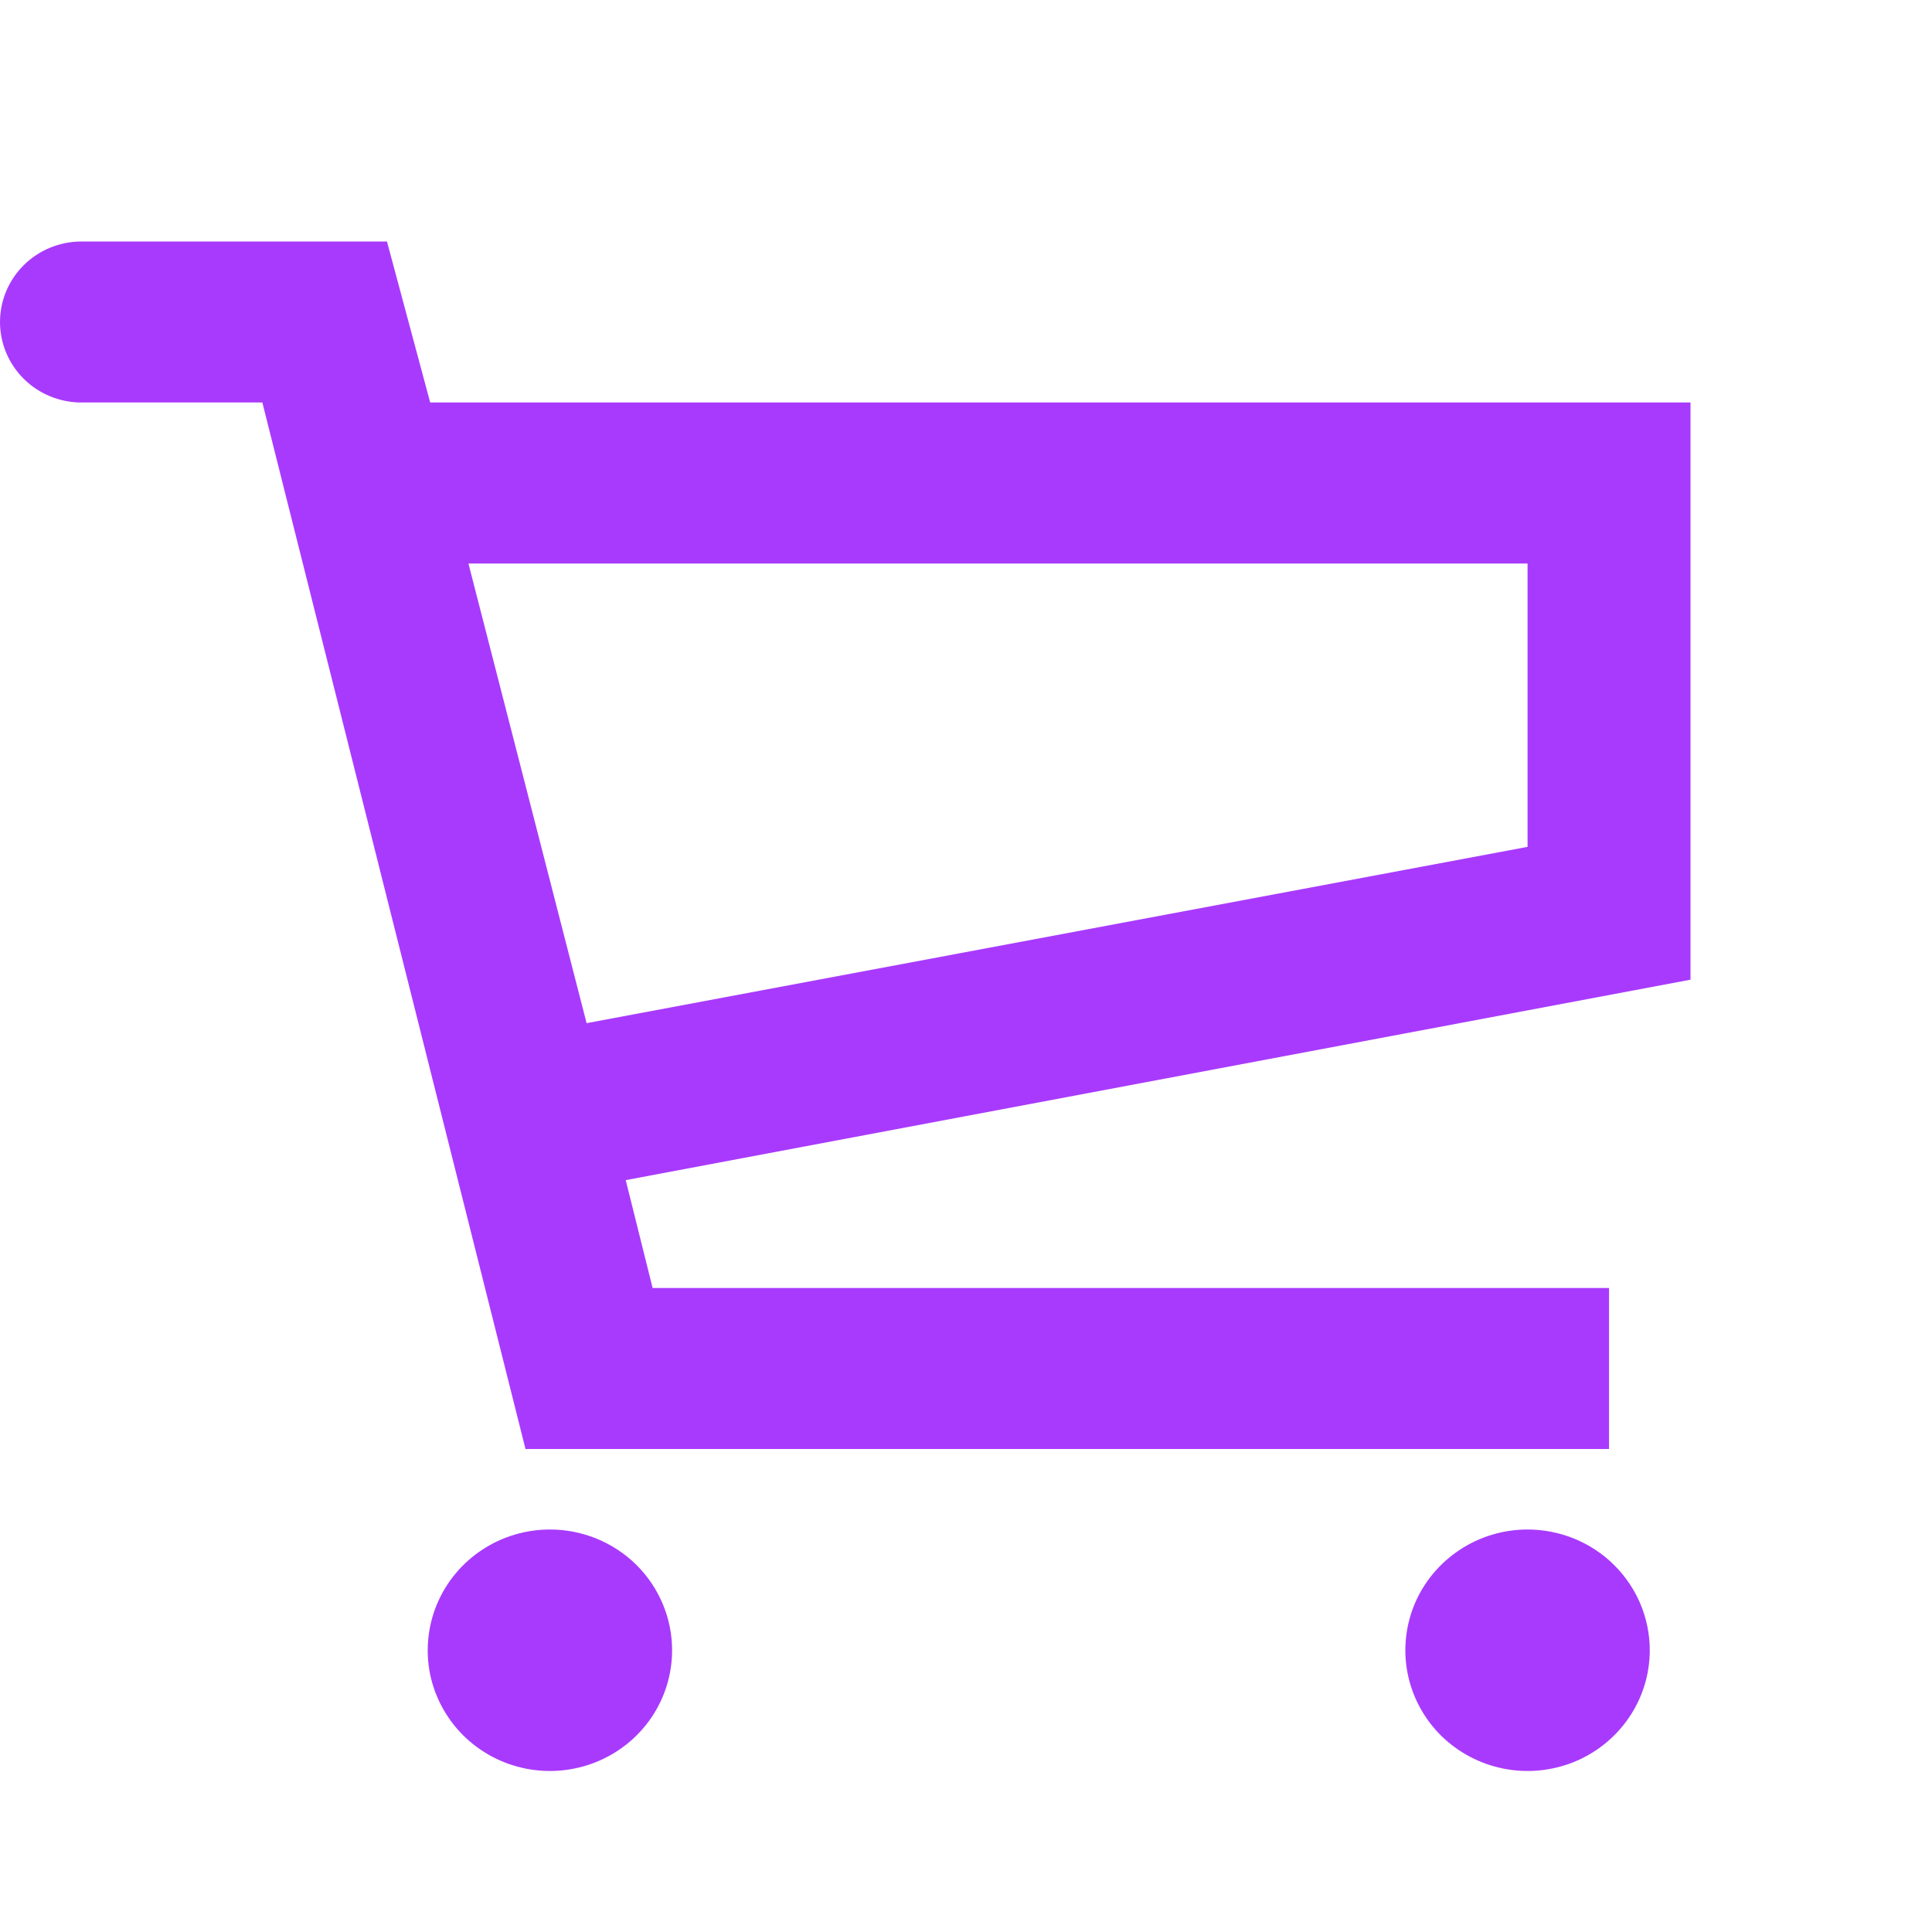 <svg width="24" height="24" viewBox="0 0 24 24" fill="none" xmlns="http://www.w3.org/2000/svg">
<path d="M5.344 5L4.807 3H1.012C0.744 3 0.486 3.105 0.296 3.293C0.107 3.48 0 3.735 0 4C0 4.265 0.107 4.52 0.296 4.707C0.486 4.895 0.744 5 1.012 5H3.259L6.528 18H19.988V16H8.107L7.773 14.66L21 12.17V5H5.344ZM18.976 10.52L7.287 12.71L5.819 7H18.976V10.52ZM6.831 19C6.531 19 6.238 19.088 5.988 19.253C5.738 19.418 5.544 19.652 5.429 19.926C5.314 20.2 5.284 20.502 5.342 20.793C5.401 21.084 5.546 21.351 5.758 21.561C5.97 21.77 6.241 21.913 6.535 21.971C6.83 22.029 7.135 21.999 7.412 21.886C7.69 21.772 7.927 21.58 8.094 21.333C8.26 21.087 8.349 20.797 8.349 20.5C8.349 20.102 8.189 19.721 7.905 19.439C7.62 19.158 7.234 19 6.831 19ZM18.976 19C18.676 19 18.382 19.088 18.133 19.253C17.883 19.418 17.688 19.652 17.573 19.926C17.459 20.2 17.428 20.502 17.487 20.793C17.546 21.084 17.69 21.351 17.902 21.561C18.115 21.77 18.385 21.913 18.68 21.971C18.974 22.029 19.279 21.999 19.557 21.886C19.834 21.772 20.071 21.58 20.238 21.333C20.405 21.087 20.494 20.797 20.494 20.5C20.494 20.102 20.334 19.721 20.049 19.439C19.765 19.158 19.378 19 18.976 19Z" fill="#A83AFD"/>
</svg>
